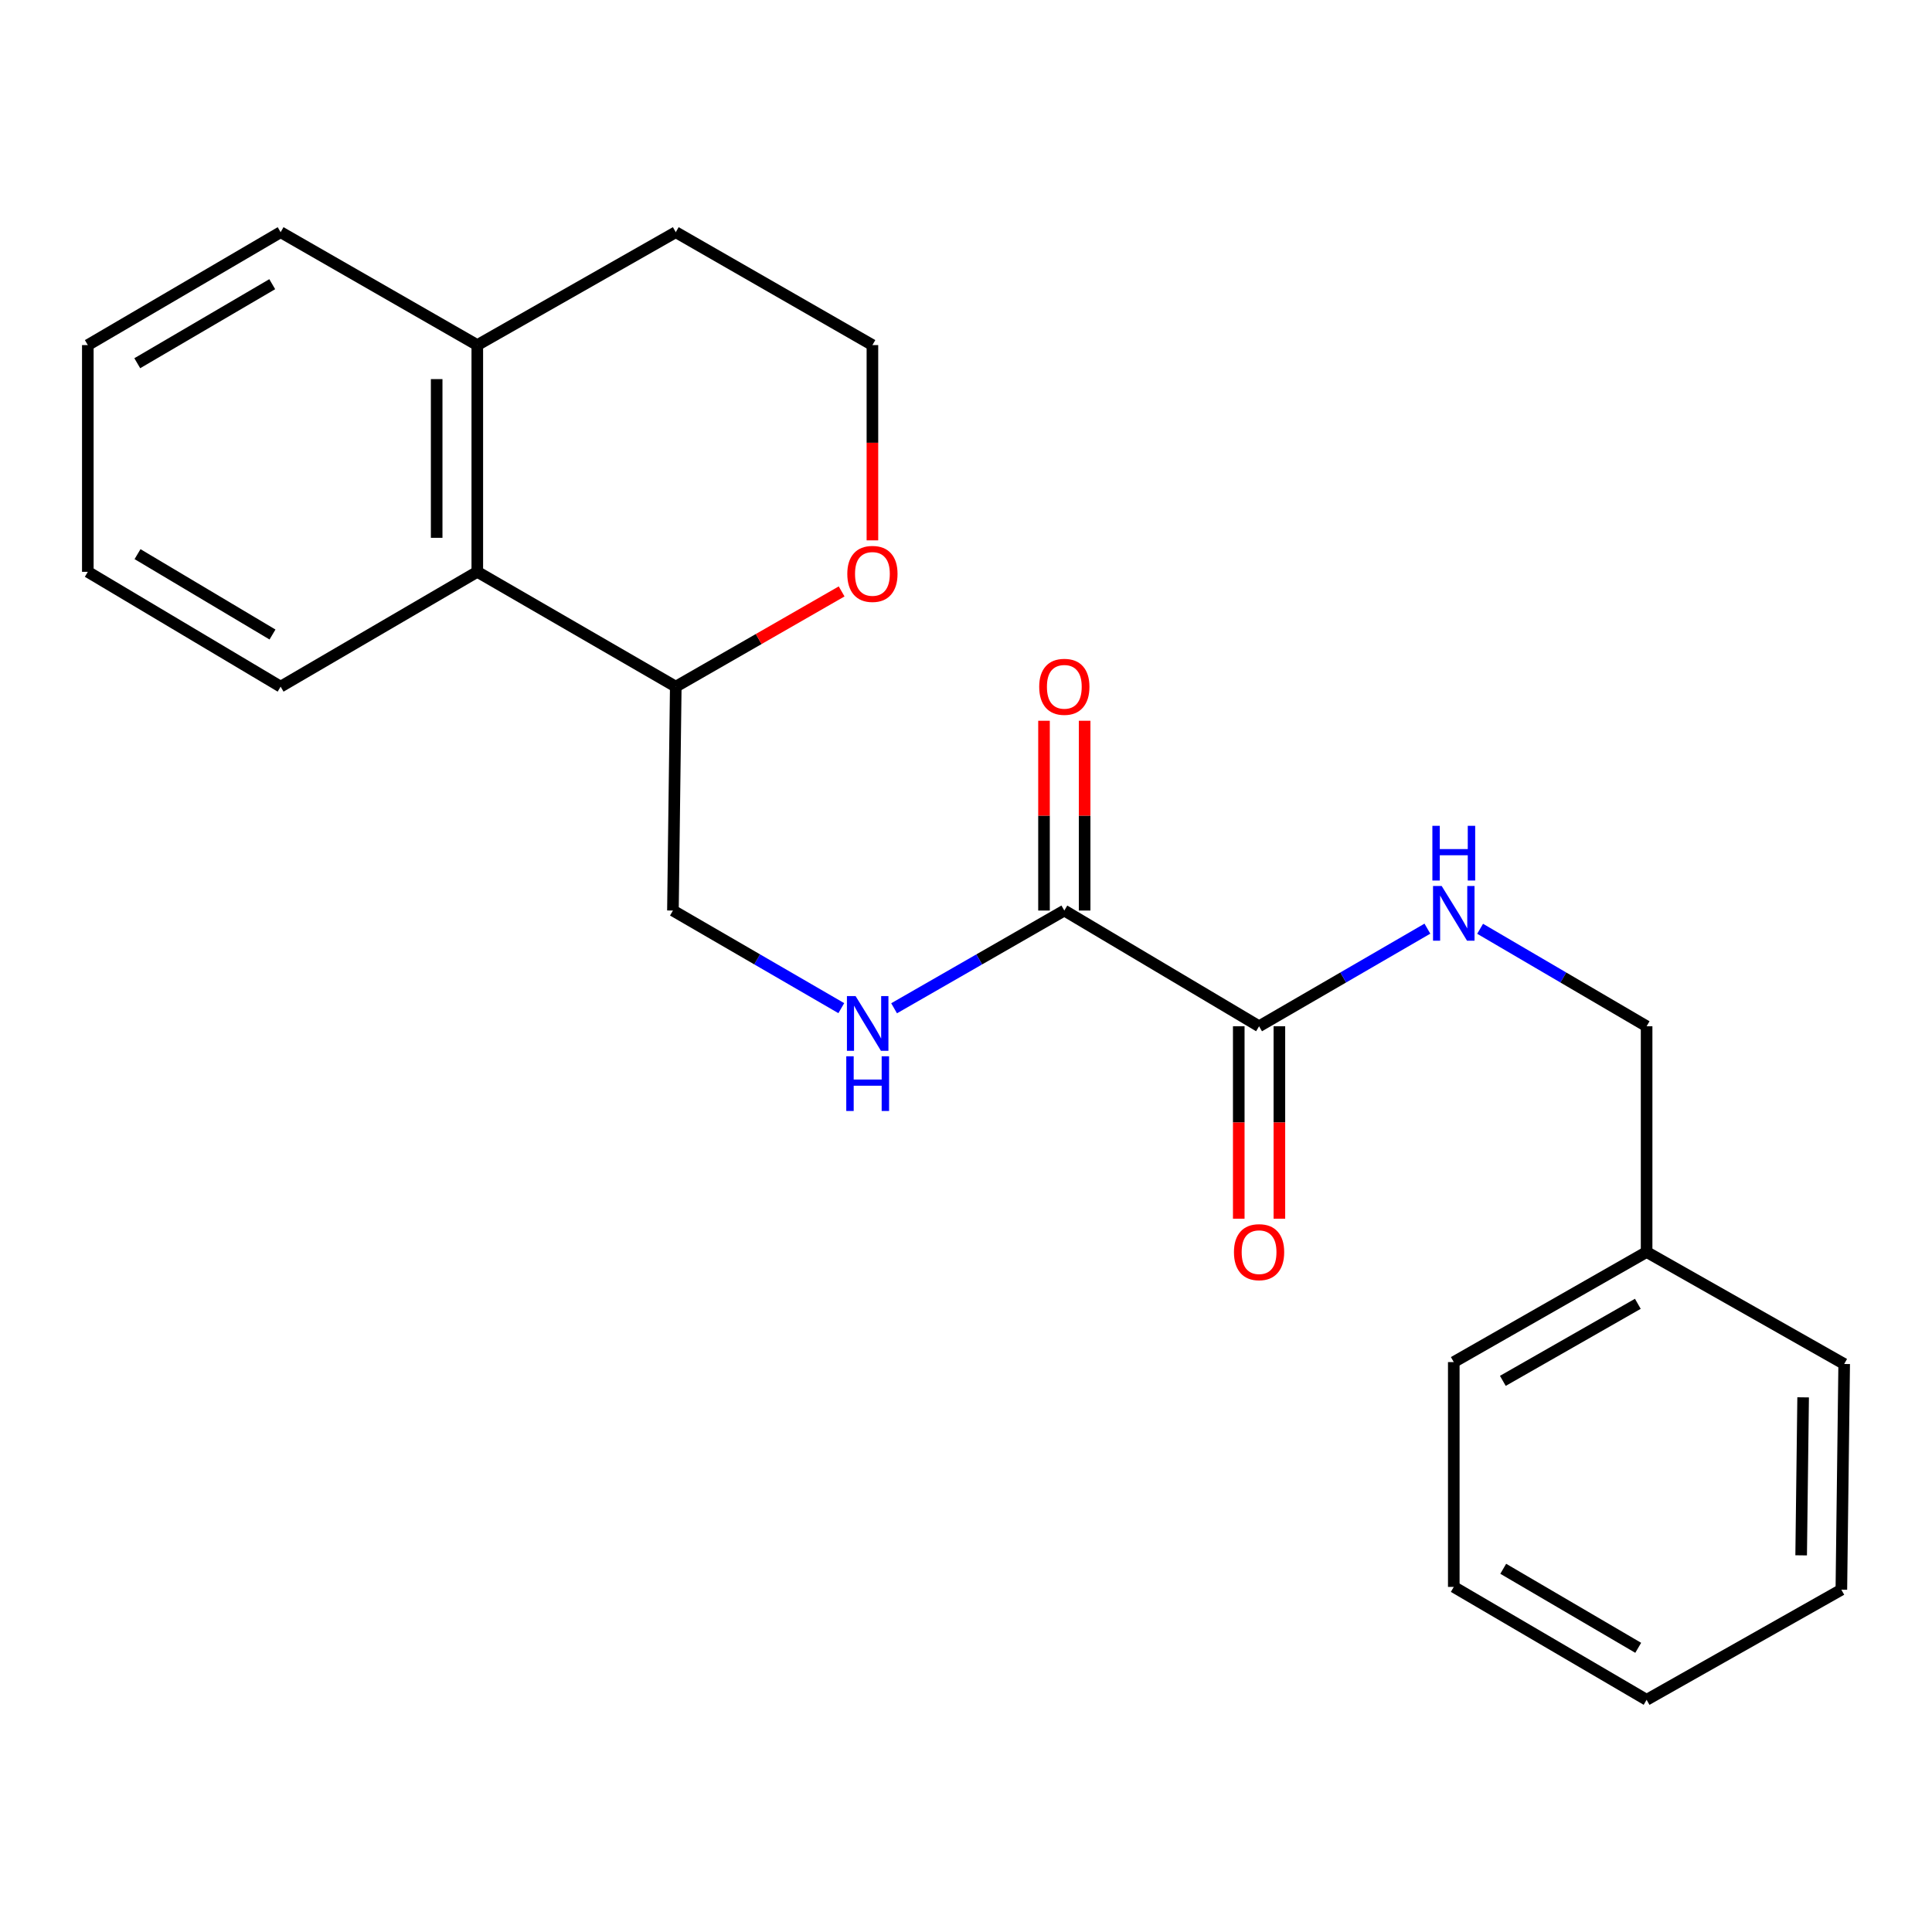 <?xml version='1.0' encoding='iso-8859-1'?>
<svg version='1.1' baseProfile='full'
              xmlns='http://www.w3.org/2000/svg'
                      xmlns:rdkit='http://www.rdkit.org/xml'
                      xmlns:xlink='http://www.w3.org/1999/xlink'
                  xml:space='preserve'
width='1000px' height='1000px' viewBox='0 0 1000 1000'>
<!-- END OF HEADER -->
<rect style='opacity:1.0;fill:#FFFFFF;stroke:none' width='1000' height='1000' x='0' y='0'> </rect>
<path class='bond-0' d='M 550.892,471.294 L 651.694,531.194' style='fill:none;fill-rule:evenodd;stroke:#000000;stroke-width:6px;stroke-linecap:butt;stroke-linejoin:miter;stroke-opacity:1' />
<path class='bond-1' d='M 550.892,471.294 L 506.837,496.589' style='fill:none;fill-rule:evenodd;stroke:#000000;stroke-width:6px;stroke-linecap:butt;stroke-linejoin:miter;stroke-opacity:1' />
<path class='bond-1' d='M 506.837,496.589 L 462.782,521.883' style='fill:none;fill-rule:evenodd;stroke:#0000FF;stroke-width:6px;stroke-linecap:butt;stroke-linejoin:miter;stroke-opacity:1' />
<path class='bond-7' d='M 561.407,471.294 L 561.407,422.18' style='fill:none;fill-rule:evenodd;stroke:#000000;stroke-width:6px;stroke-linecap:butt;stroke-linejoin:miter;stroke-opacity:1' />
<path class='bond-7' d='M 561.407,422.18 L 561.407,373.066' style='fill:none;fill-rule:evenodd;stroke:#FF0000;stroke-width:6px;stroke-linecap:butt;stroke-linejoin:miter;stroke-opacity:1' />
<path class='bond-7' d='M 540.377,471.294 L 540.377,422.18' style='fill:none;fill-rule:evenodd;stroke:#000000;stroke-width:6px;stroke-linecap:butt;stroke-linejoin:miter;stroke-opacity:1' />
<path class='bond-7' d='M 540.377,422.18 L 540.377,373.066' style='fill:none;fill-rule:evenodd;stroke:#FF0000;stroke-width:6px;stroke-linecap:butt;stroke-linejoin:miter;stroke-opacity:1' />
<path class='bond-2' d='M 651.694,531.194 L 695.258,505.933' style='fill:none;fill-rule:evenodd;stroke:#000000;stroke-width:6px;stroke-linecap:butt;stroke-linejoin:miter;stroke-opacity:1' />
<path class='bond-2' d='M 695.258,505.933 L 738.821,480.672' style='fill:none;fill-rule:evenodd;stroke:#0000FF;stroke-width:6px;stroke-linecap:butt;stroke-linejoin:miter;stroke-opacity:1' />
<path class='bond-6' d='M 641.179,531.194 L 641.179,580.995' style='fill:none;fill-rule:evenodd;stroke:#000000;stroke-width:6px;stroke-linecap:butt;stroke-linejoin:miter;stroke-opacity:1' />
<path class='bond-6' d='M 641.179,580.995 L 641.179,630.796' style='fill:none;fill-rule:evenodd;stroke:#FF0000;stroke-width:6px;stroke-linecap:butt;stroke-linejoin:miter;stroke-opacity:1' />
<path class='bond-6' d='M 662.209,531.194 L 662.209,580.995' style='fill:none;fill-rule:evenodd;stroke:#000000;stroke-width:6px;stroke-linecap:butt;stroke-linejoin:miter;stroke-opacity:1' />
<path class='bond-6' d='M 662.209,580.995 L 662.209,630.796' style='fill:none;fill-rule:evenodd;stroke:#FF0000;stroke-width:6px;stroke-linecap:butt;stroke-linejoin:miter;stroke-opacity:1' />
<path class='bond-8' d='M 435.455,521.819 L 391.88,496.556' style='fill:none;fill-rule:evenodd;stroke:#0000FF;stroke-width:6px;stroke-linecap:butt;stroke-linejoin:miter;stroke-opacity:1' />
<path class='bond-8' d='M 391.88,496.556 L 348.306,471.294' style='fill:none;fill-rule:evenodd;stroke:#000000;stroke-width:6px;stroke-linecap:butt;stroke-linejoin:miter;stroke-opacity:1' />
<path class='bond-10' d='M 766.105,480.736 L 809.194,505.965' style='fill:none;fill-rule:evenodd;stroke:#0000FF;stroke-width:6px;stroke-linecap:butt;stroke-linejoin:miter;stroke-opacity:1' />
<path class='bond-10' d='M 809.194,505.965 L 852.283,531.194' style='fill:none;fill-rule:evenodd;stroke:#000000;stroke-width:6px;stroke-linecap:butt;stroke-linejoin:miter;stroke-opacity:1' />
<path class='bond-3' d='M 247.048,295.977 L 349.778,355.409' style='fill:none;fill-rule:evenodd;stroke:#000000;stroke-width:6px;stroke-linecap:butt;stroke-linejoin:miter;stroke-opacity:1' />
<path class='bond-9' d='M 247.048,295.977 L 247.048,178.619' style='fill:none;fill-rule:evenodd;stroke:#000000;stroke-width:6px;stroke-linecap:butt;stroke-linejoin:miter;stroke-opacity:1' />
<path class='bond-9' d='M 226.018,278.373 L 226.018,196.223' style='fill:none;fill-rule:evenodd;stroke:#000000;stroke-width:6px;stroke-linecap:butt;stroke-linejoin:miter;stroke-opacity:1' />
<path class='bond-13' d='M 247.048,295.977 L 145.252,355.409' style='fill:none;fill-rule:evenodd;stroke:#000000;stroke-width:6px;stroke-linecap:butt;stroke-linejoin:miter;stroke-opacity:1' />
<path class='bond-4' d='M 349.778,355.409 L 348.306,471.294' style='fill:none;fill-rule:evenodd;stroke:#000000;stroke-width:6px;stroke-linecap:butt;stroke-linejoin:miter;stroke-opacity:1' />
<path class='bond-5' d='M 349.778,355.409 L 392.703,330.764' style='fill:none;fill-rule:evenodd;stroke:#000000;stroke-width:6px;stroke-linecap:butt;stroke-linejoin:miter;stroke-opacity:1' />
<path class='bond-5' d='M 392.703,330.764 L 435.627,306.118' style='fill:none;fill-rule:evenodd;stroke:#FF0000;stroke-width:6px;stroke-linecap:butt;stroke-linejoin:miter;stroke-opacity:1' />
<path class='bond-11' d='M 451.562,279.691 L 451.562,229.155' style='fill:none;fill-rule:evenodd;stroke:#FF0000;stroke-width:6px;stroke-linecap:butt;stroke-linejoin:miter;stroke-opacity:1' />
<path class='bond-11' d='M 451.562,229.155 L 451.562,178.619' style='fill:none;fill-rule:evenodd;stroke:#000000;stroke-width:6px;stroke-linecap:butt;stroke-linejoin:miter;stroke-opacity:1' />
<path class='bond-15' d='M 247.048,178.619 L 145.252,120.18' style='fill:none;fill-rule:evenodd;stroke:#000000;stroke-width:6px;stroke-linecap:butt;stroke-linejoin:miter;stroke-opacity:1' />
<path class='bond-23' d='M 247.048,178.619 L 349.778,120.18' style='fill:none;fill-rule:evenodd;stroke:#000000;stroke-width:6px;stroke-linecap:butt;stroke-linejoin:miter;stroke-opacity:1' />
<path class='bond-12' d='M 852.283,531.194 L 852.283,648.037' style='fill:none;fill-rule:evenodd;stroke:#000000;stroke-width:6px;stroke-linecap:butt;stroke-linejoin:miter;stroke-opacity:1' />
<path class='bond-14' d='M 451.562,178.619 L 349.778,120.18' style='fill:none;fill-rule:evenodd;stroke:#000000;stroke-width:6px;stroke-linecap:butt;stroke-linejoin:miter;stroke-opacity:1' />
<path class='bond-16' d='M 852.283,648.037 L 752.473,705.016' style='fill:none;fill-rule:evenodd;stroke:#000000;stroke-width:6px;stroke-linecap:butt;stroke-linejoin:miter;stroke-opacity:1' />
<path class='bond-16' d='M 847.737,674.848 L 777.871,714.733' style='fill:none;fill-rule:evenodd;stroke:#000000;stroke-width:6px;stroke-linecap:butt;stroke-linejoin:miter;stroke-opacity:1' />
<path class='bond-17' d='M 852.283,648.037 L 954.545,705.998' style='fill:none;fill-rule:evenodd;stroke:#000000;stroke-width:6px;stroke-linecap:butt;stroke-linejoin:miter;stroke-opacity:1' />
<path class='bond-18' d='M 145.252,355.409 L 45.455,295.977' style='fill:none;fill-rule:evenodd;stroke:#000000;stroke-width:6px;stroke-linecap:butt;stroke-linejoin:miter;stroke-opacity:1' />
<path class='bond-18' d='M 141.043,328.426 L 71.184,286.823' style='fill:none;fill-rule:evenodd;stroke:#000000;stroke-width:6px;stroke-linecap:butt;stroke-linejoin:miter;stroke-opacity:1' />
<path class='bond-24' d='M 145.252,120.18 L 45.455,178.619' style='fill:none;fill-rule:evenodd;stroke:#000000;stroke-width:6px;stroke-linecap:butt;stroke-linejoin:miter;stroke-opacity:1' />
<path class='bond-24' d='M 140.909,147.093 L 71.051,188.001' style='fill:none;fill-rule:evenodd;stroke:#000000;stroke-width:6px;stroke-linecap:butt;stroke-linejoin:miter;stroke-opacity:1' />
<path class='bond-21' d='M 752.473,705.016 L 752.473,821.381' style='fill:none;fill-rule:evenodd;stroke:#000000;stroke-width:6px;stroke-linecap:butt;stroke-linejoin:miter;stroke-opacity:1' />
<path class='bond-20' d='M 954.545,705.998 L 953.085,822.829' style='fill:none;fill-rule:evenodd;stroke:#000000;stroke-width:6px;stroke-linecap:butt;stroke-linejoin:miter;stroke-opacity:1' />
<path class='bond-20' d='M 933.298,723.26 L 932.276,805.042' style='fill:none;fill-rule:evenodd;stroke:#000000;stroke-width:6px;stroke-linecap:butt;stroke-linejoin:miter;stroke-opacity:1' />
<path class='bond-19' d='M 45.455,295.977 L 45.455,178.619' style='fill:none;fill-rule:evenodd;stroke:#000000;stroke-width:6px;stroke-linecap:butt;stroke-linejoin:miter;stroke-opacity:1' />
<path class='bond-22' d='M 953.085,822.829 L 852.283,879.82' style='fill:none;fill-rule:evenodd;stroke:#000000;stroke-width:6px;stroke-linecap:butt;stroke-linejoin:miter;stroke-opacity:1' />
<path class='bond-25' d='M 752.473,821.381 L 852.283,879.82' style='fill:none;fill-rule:evenodd;stroke:#000000;stroke-width:6px;stroke-linecap:butt;stroke-linejoin:miter;stroke-opacity:1' />
<path class='bond-25' d='M 778.07,811.999 L 847.937,852.906' style='fill:none;fill-rule:evenodd;stroke:#000000;stroke-width:6px;stroke-linecap:butt;stroke-linejoin:miter;stroke-opacity:1' />
<path  class='atom-2' d='M 442.848 515.574
L 452.128 530.574
Q 453.048 532.054, 454.528 534.734
Q 456.008 537.414, 456.088 537.574
L 456.088 515.574
L 459.848 515.574
L 459.848 543.894
L 455.968 543.894
L 446.008 527.494
Q 444.848 525.574, 443.608 523.374
Q 442.408 521.174, 442.048 520.494
L 442.048 543.894
L 438.368 543.894
L 438.368 515.574
L 442.848 515.574
' fill='#0000FF'/>
<path  class='atom-2' d='M 438.028 546.726
L 441.868 546.726
L 441.868 558.766
L 456.348 558.766
L 456.348 546.726
L 460.188 546.726
L 460.188 575.046
L 456.348 575.046
L 456.348 561.966
L 441.868 561.966
L 441.868 575.046
L 438.028 575.046
L 438.028 546.726
' fill='#0000FF'/>
<path  class='atom-3' d='M 746.213 458.595
L 755.493 473.595
Q 756.413 475.075, 757.893 477.755
Q 759.373 480.435, 759.453 480.595
L 759.453 458.595
L 763.213 458.595
L 763.213 486.915
L 759.333 486.915
L 749.373 470.515
Q 748.213 468.595, 746.973 466.395
Q 745.773 464.195, 745.413 463.515
L 745.413 486.915
L 741.733 486.915
L 741.733 458.595
L 746.213 458.595
' fill='#0000FF'/>
<path  class='atom-3' d='M 741.393 427.443
L 745.233 427.443
L 745.233 439.483
L 759.713 439.483
L 759.713 427.443
L 763.553 427.443
L 763.553 455.763
L 759.713 455.763
L 759.713 442.683
L 745.233 442.683
L 745.233 455.763
L 741.393 455.763
L 741.393 427.443
' fill='#0000FF'/>
<path  class='atom-6' d='M 438.562 297.05
Q 438.562 290.25, 441.922 286.45
Q 445.282 282.65, 451.562 282.65
Q 457.842 282.65, 461.202 286.45
Q 464.562 290.25, 464.562 297.05
Q 464.562 303.93, 461.162 307.85
Q 457.762 311.73, 451.562 311.73
Q 445.322 311.73, 441.922 307.85
Q 438.562 303.97, 438.562 297.05
M 451.562 308.53
Q 455.882 308.53, 458.202 305.65
Q 460.562 302.73, 460.562 297.05
Q 460.562 291.49, 458.202 288.69
Q 455.882 285.85, 451.562 285.85
Q 447.242 285.85, 444.882 288.65
Q 442.562 291.45, 442.562 297.05
Q 442.562 302.77, 444.882 305.65
Q 447.242 308.53, 451.562 308.53
' fill='#FF0000'/>
<path  class='atom-7' d='M 638.694 648.117
Q 638.694 641.317, 642.054 637.517
Q 645.414 633.717, 651.694 633.717
Q 657.974 633.717, 661.334 637.517
Q 664.694 641.317, 664.694 648.117
Q 664.694 654.997, 661.294 658.917
Q 657.894 662.797, 651.694 662.797
Q 645.454 662.797, 642.054 658.917
Q 638.694 655.037, 638.694 648.117
M 651.694 659.597
Q 656.014 659.597, 658.334 656.717
Q 660.694 653.797, 660.694 648.117
Q 660.694 642.557, 658.334 639.757
Q 656.014 636.917, 651.694 636.917
Q 647.374 636.917, 645.014 639.717
Q 642.694 642.517, 642.694 648.117
Q 642.694 653.837, 645.014 656.717
Q 647.374 659.597, 651.694 659.597
' fill='#FF0000'/>
<path  class='atom-8' d='M 537.892 355.489
Q 537.892 348.689, 541.252 344.889
Q 544.612 341.089, 550.892 341.089
Q 557.172 341.089, 560.532 344.889
Q 563.892 348.689, 563.892 355.489
Q 563.892 362.369, 560.492 366.289
Q 557.092 370.169, 550.892 370.169
Q 544.652 370.169, 541.252 366.289
Q 537.892 362.409, 537.892 355.489
M 550.892 366.969
Q 555.212 366.969, 557.532 364.089
Q 559.892 361.169, 559.892 355.489
Q 559.892 349.929, 557.532 347.129
Q 555.212 344.289, 550.892 344.289
Q 546.572 344.289, 544.212 347.089
Q 541.892 349.889, 541.892 355.489
Q 541.892 361.209, 544.212 364.089
Q 546.572 366.969, 550.892 366.969
' fill='#FF0000'/>
</svg>

